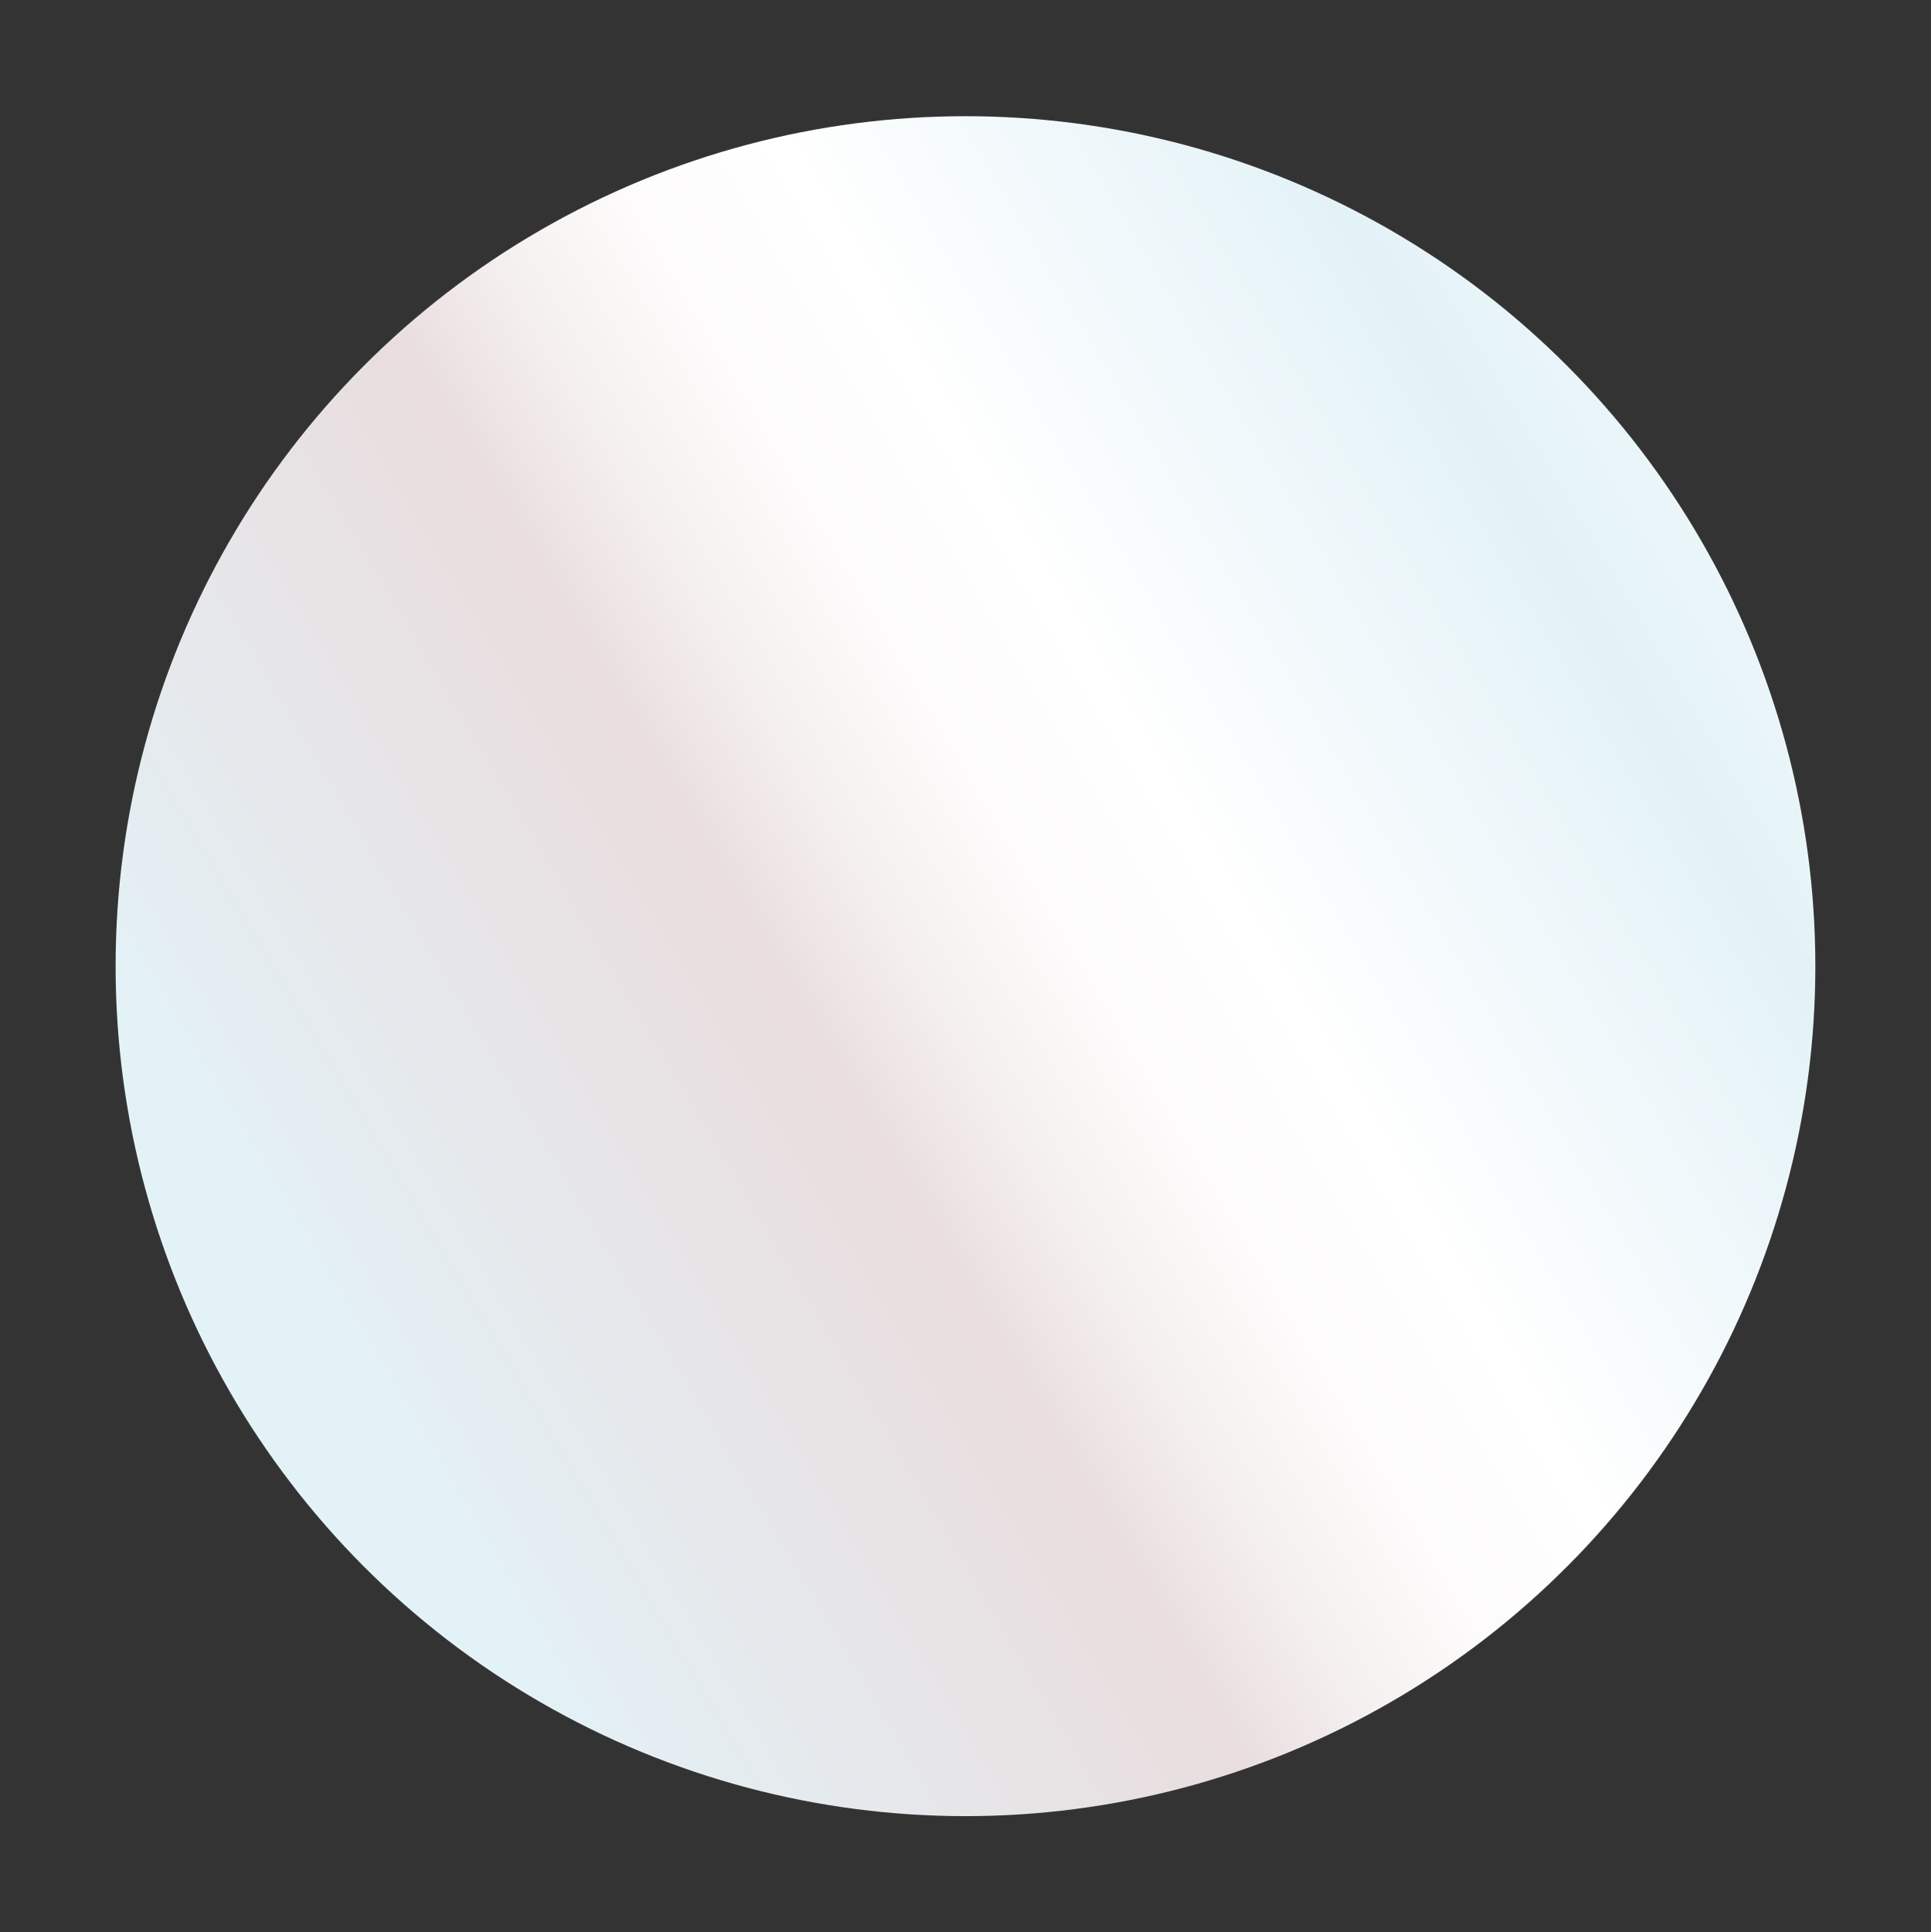 <svg xmlns="http://www.w3.org/2000/svg" xmlns:xlink="http://www.w3.org/1999/xlink" viewBox="0 0 500.79 501.07"><rect x="0" y="0" width="500.79" height="501.07" fill="#333333" stroke="none"/><defs><style>.cls-1{fill:url(#Nouvelle_nuance_de_dégradé_1_5);}</style><linearGradient id="Nouvelle_nuance_de_dégradé_1_5" x1="80.93" y1="351.08" x2="518.43" y2="91.51" gradientUnits="userSpaceOnUse"><stop offset="0" stop-color="#e3f2f7"/><stop offset="0.06" stop-color="#e4edf1"/><stop offset="0.3" stop-color="#e9ddde"/><stop offset="0.37" stop-color="#f5f0f0"/><stop offset="0.44" stop-color="#fdfbfb"/><stop offset="0.52" stop-color="#fff"/><stop offset="0.75" stop-color="#e3f2f7"/><stop offset="1" stop-color="#fff"/></linearGradient></defs><g id="Calque_3" data-name="Calque 3"><circle class="cls-1" cx="250.39" cy="250.54" r="220.41"/></g></svg>